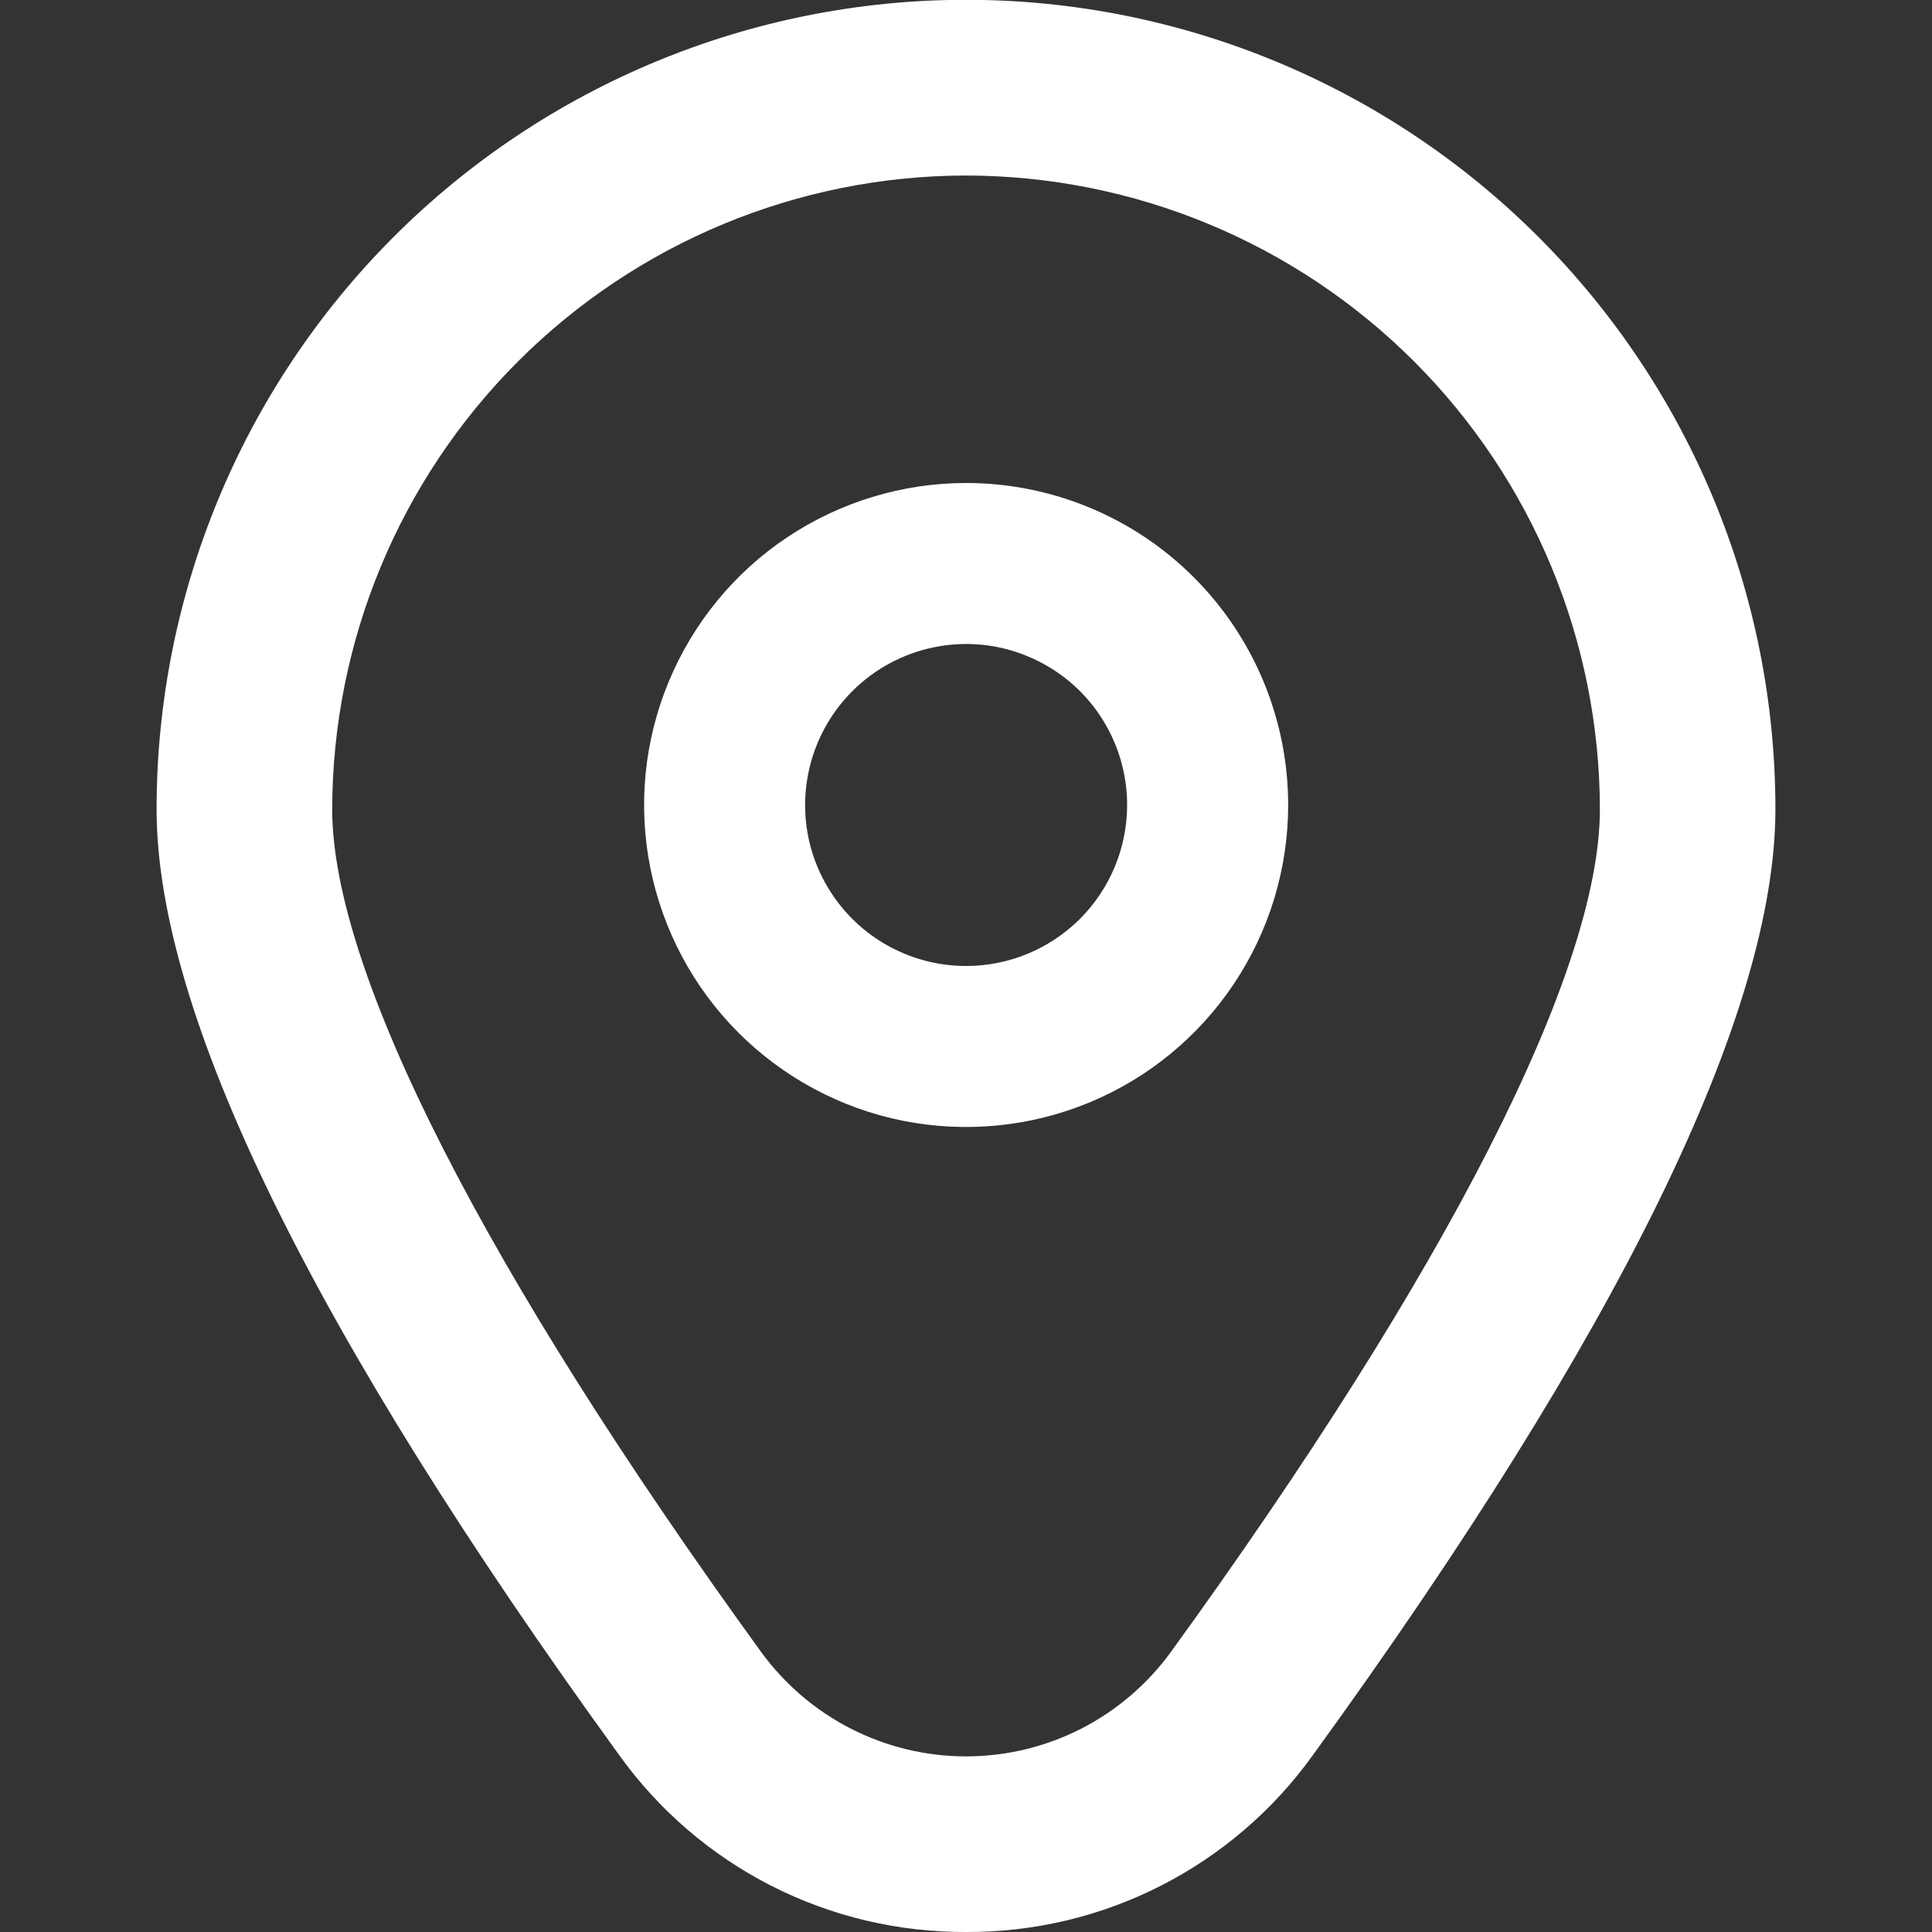 <?xml version="1.0" encoding="UTF-8"?> <svg xmlns="http://www.w3.org/2000/svg" width="20" height="20" viewBox="0 0 20 20" fill="none"><rect x="0" y="0" width="20" height="20" fill="#333333" stroke="none"/> <g clip-path="url(#clip0_7999_839)"> <path d="M10.001 5C9.342 5 8.698 5.196 8.149 5.562C7.601 5.928 7.174 6.449 6.922 7.058C6.669 7.667 6.603 8.337 6.732 8.984C6.861 9.63 7.178 10.224 7.644 10.69C8.11 11.156 8.704 11.474 9.351 11.603C9.998 11.731 10.668 11.665 11.277 11.413C11.886 11.161 12.407 10.733 12.773 10.185C13.139 9.637 13.335 8.993 13.335 8.333C13.335 7.449 12.983 6.601 12.358 5.976C11.733 5.351 10.885 5 10.001 5ZM10.001 10C9.672 10 9.349 9.902 9.075 9.719C8.801 9.536 8.588 9.276 8.461 8.971C8.335 8.667 8.302 8.331 8.367 8.008C8.431 7.685 8.59 7.388 8.823 7.155C9.056 6.922 9.353 6.763 9.676 6.699C9.999 6.634 10.335 6.667 10.639 6.794C10.944 6.92 11.204 7.133 11.387 7.407C11.57 7.681 11.668 8.004 11.668 8.333C11.668 8.775 11.492 9.199 11.18 9.512C10.867 9.824 10.443 10 10.001 10Z" fill="white"></path> <path d="M10 20C9.299 20.003 8.606 19.839 7.981 19.52C7.356 19.201 6.817 18.737 6.408 18.166C3.232 13.786 1.621 10.492 1.621 8.377C1.621 6.155 2.504 4.024 4.075 2.452C5.647 0.881 7.778 -0.002 10 -0.002C12.223 -0.002 14.354 0.881 15.925 2.452C17.497 4.024 18.379 6.155 18.379 8.377C18.379 10.492 16.769 13.786 13.593 18.166C13.184 18.737 12.644 19.201 12.019 19.52C11.394 19.839 10.702 20.003 10 20ZM10 1.817C8.261 1.819 6.593 2.511 5.363 3.741C4.133 4.971 3.441 6.639 3.439 8.379C3.439 10.054 5.016 13.151 7.879 17.101C8.123 17.435 8.441 17.708 8.81 17.896C9.179 18.084 9.587 18.182 10 18.182C10.414 18.182 10.822 18.084 11.191 17.896C11.559 17.708 11.878 17.435 12.121 17.101C14.984 13.151 16.562 10.054 16.562 8.379C16.56 6.639 15.868 4.971 14.638 3.741C13.408 2.511 11.74 1.819 10 1.817Z" fill="white"></path> </g> <defs> <clipPath id="clip0_7999_839"> <rect width="20" height="20" fill="white"></rect> </clipPath> </defs> </svg> 